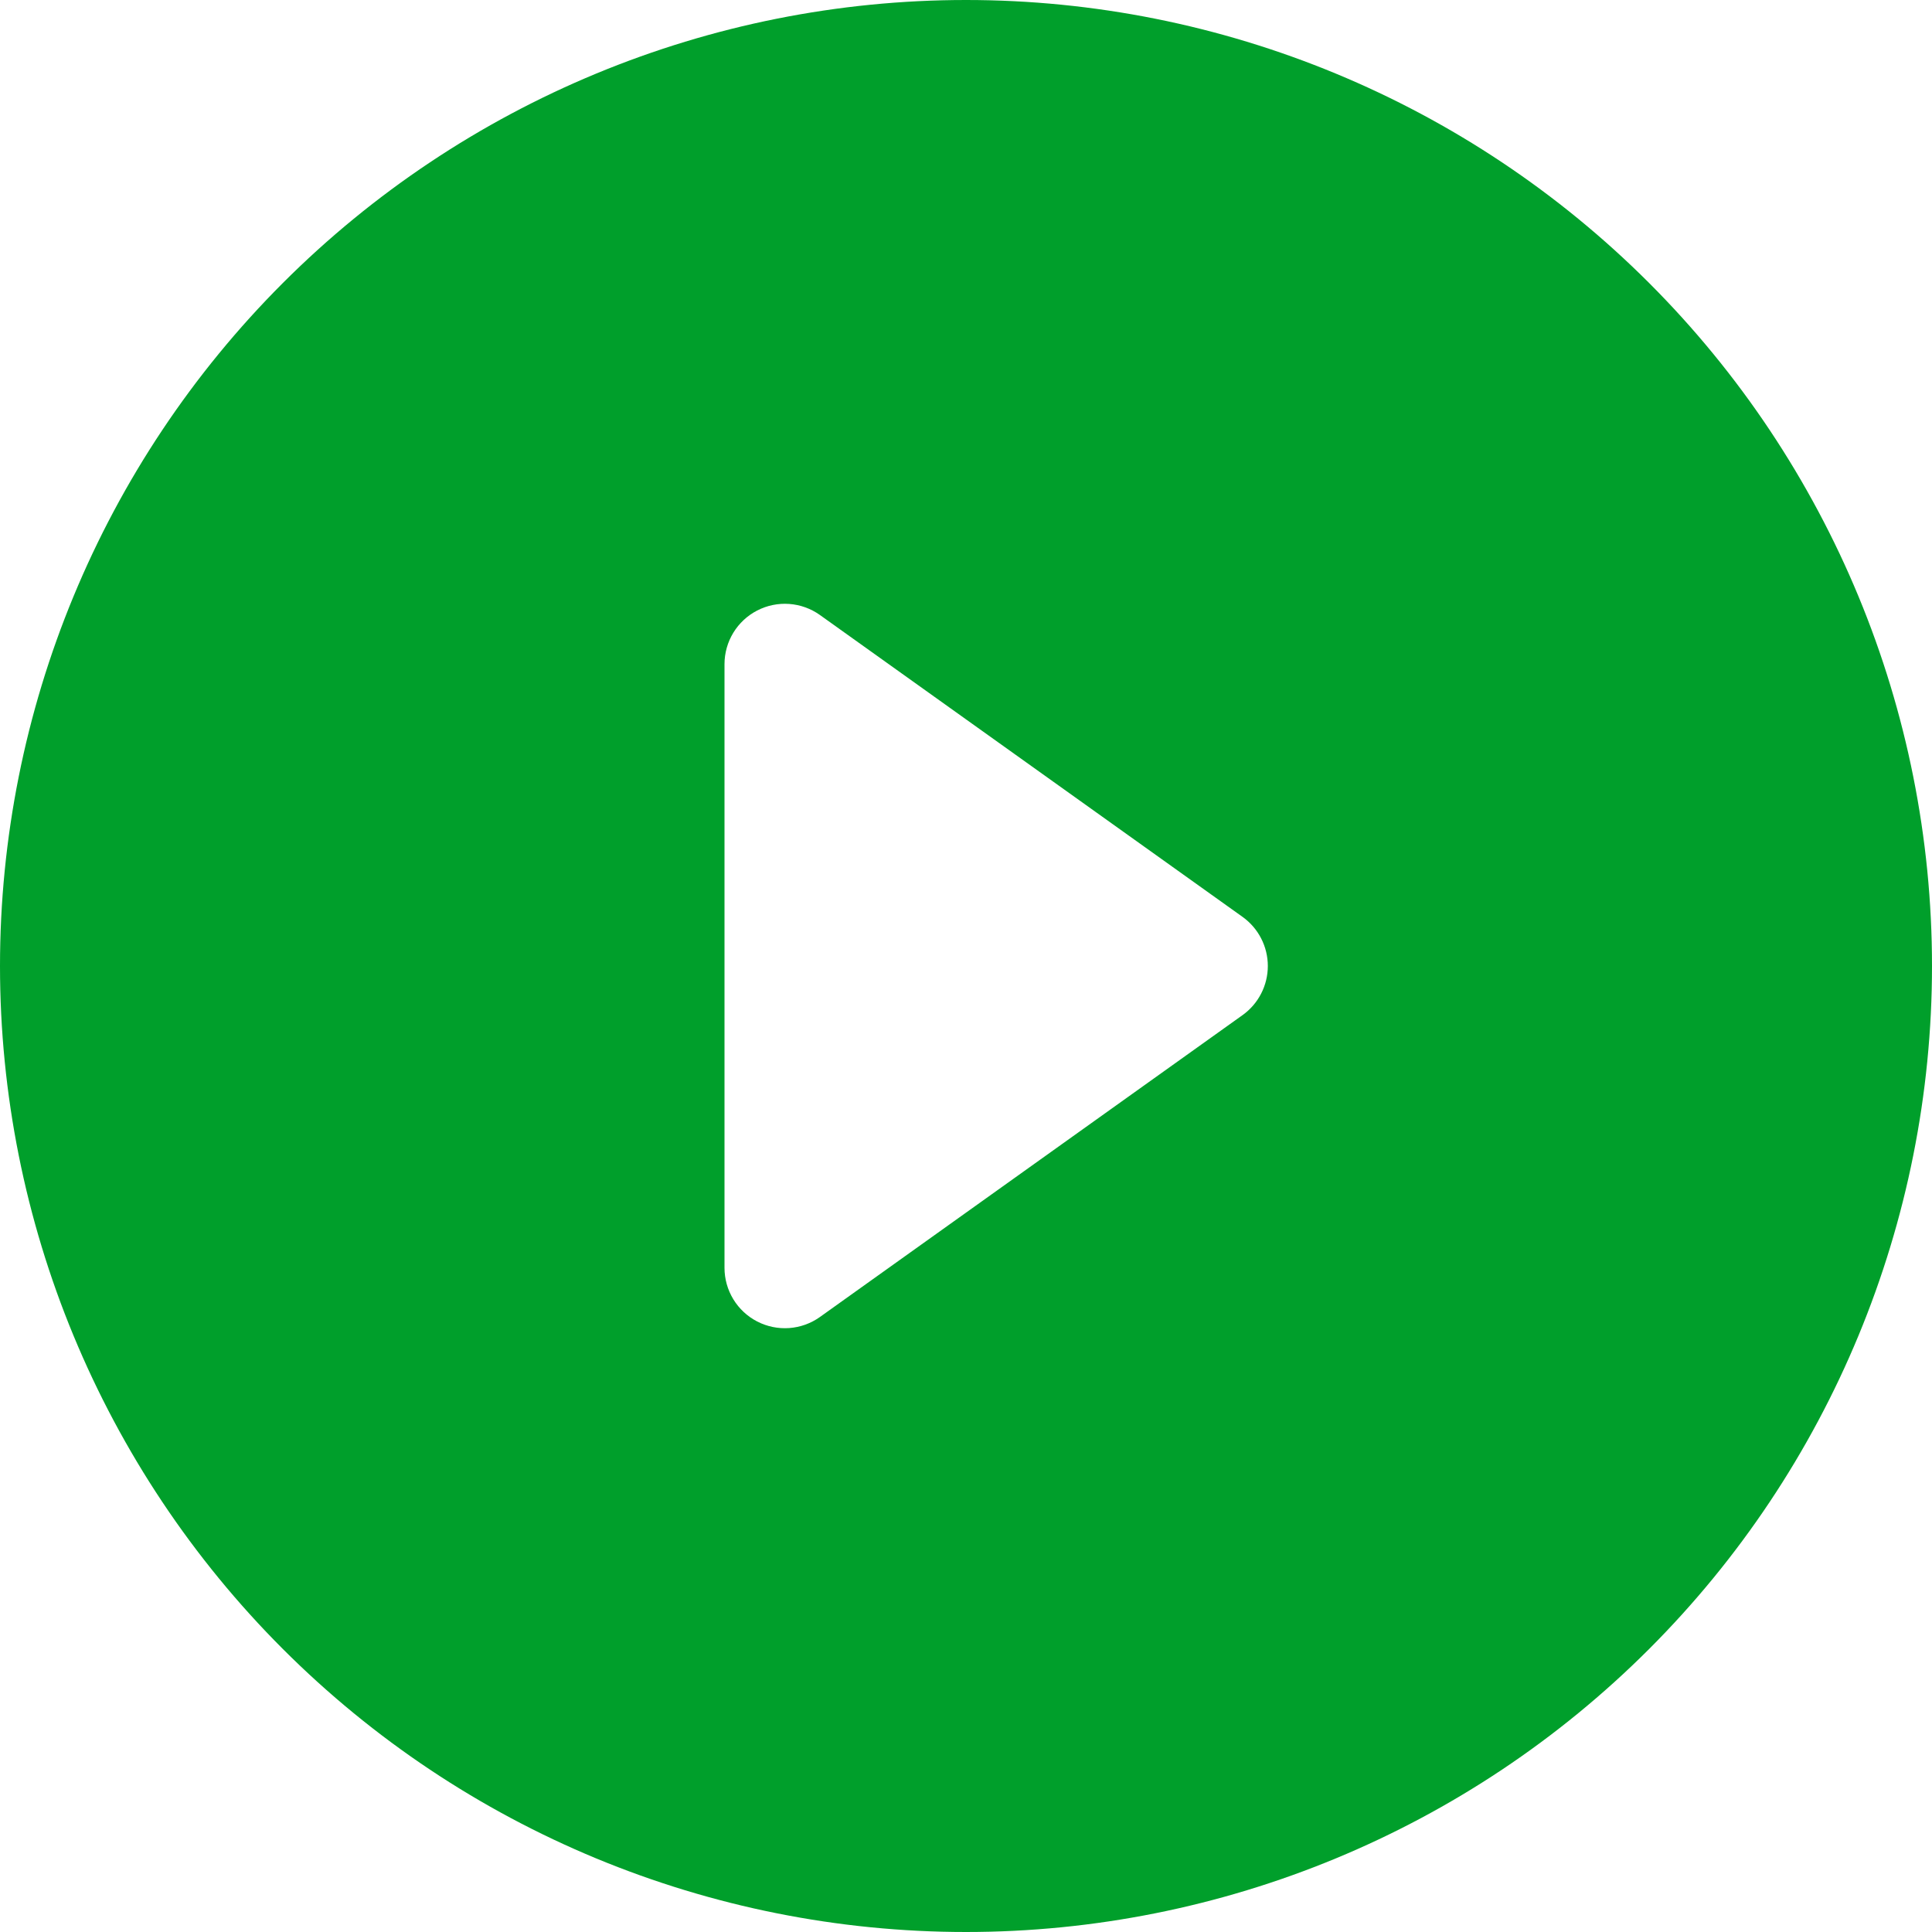 <?xml version="1.0" encoding="UTF-8"?> <svg xmlns="http://www.w3.org/2000/svg" width="196" height="196" viewBox="0 0 196 196" fill="none"> <path d="M196 98C196 123.991 185.675 148.918 167.296 167.296C148.918 185.675 123.991 196 98 196C72.009 196 47.082 185.675 28.703 167.296C10.325 148.918 0 123.991 0 98C0 72.009 10.325 47.082 28.703 28.703C47.082 10.325 72.009 0 98 0C123.991 0 148.918 10.325 167.296 28.703C185.675 47.082 196 72.009 196 98V98ZM83.177 62.389C82.262 61.737 81.184 61.35 80.063 61.269C78.941 61.189 77.819 61.419 76.82 61.934C75.82 62.449 74.982 63.229 74.396 64.189C73.811 65.148 73.501 66.251 73.5 67.375V128.625C73.501 129.749 73.811 130.852 74.396 131.811C74.982 132.771 75.82 133.551 76.82 134.066C77.819 134.581 78.941 134.811 80.063 134.731C81.184 134.65 82.262 134.263 83.177 133.611L126.052 102.986C126.846 102.419 127.494 101.671 127.94 100.804C128.387 99.937 128.62 98.975 128.62 98C128.62 97.025 128.387 96.063 127.94 95.196C127.494 94.329 126.846 93.581 126.052 93.014L83.177 62.389V62.389Z" fill="#009F2B"></path> </svg> 